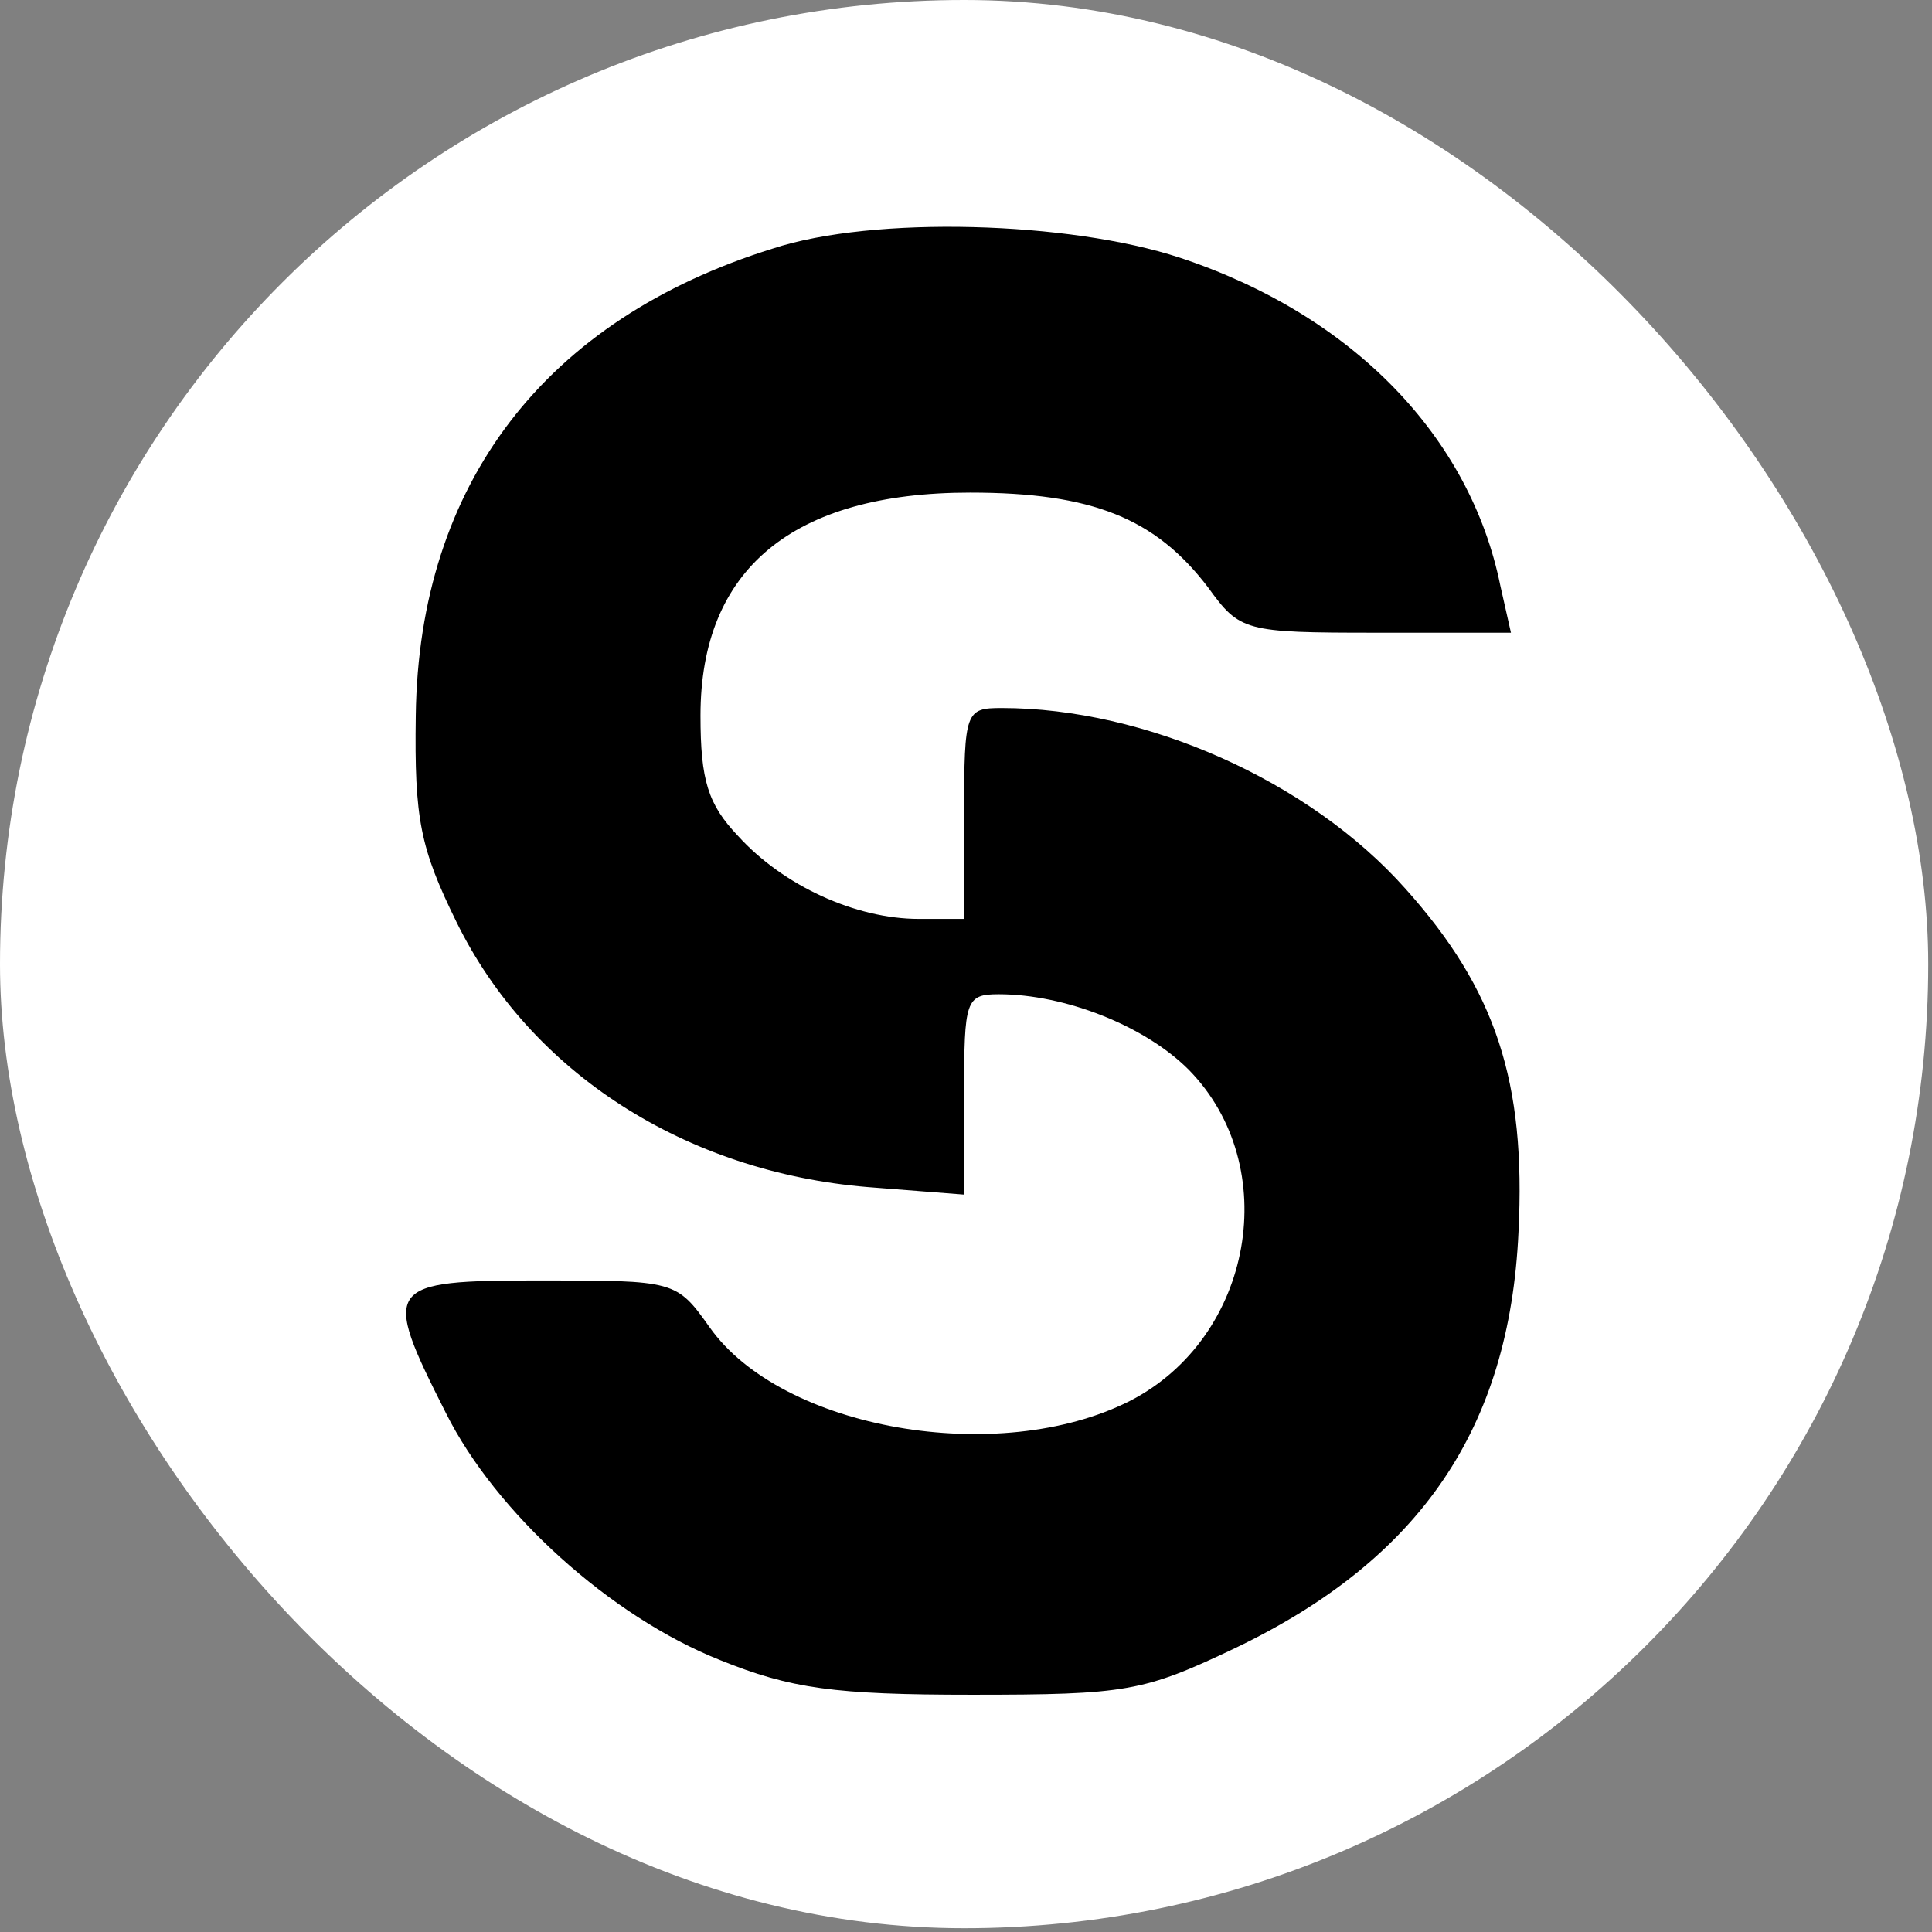 <svg width="171" height="171" viewBox="0 0 171 171" fill="none" xmlns="http://www.w3.org/2000/svg">
<rect x="0" y="0" width="171" height="171" fill="#808080" stroke="none"/>
<rect width="170.667" height="170.667" rx="85.333" fill="white"/>
<path d="M68.4 22C48.267 28.267 37.066 42.8 36.8 63.333C36.666 72.533 37.2 75.067 40.4 81.6C46.933 94.933 60.666 103.733 76.8 105.067L85.333 105.733V96.8C85.333 88.533 85.467 88 88.4 88C94.267 88 101.333 90.8 105.2 94.667C113.6 103.2 110.933 118.4 100 124C88.4 129.867 69.2 126.533 62.8 117.467C59.867 113.333 59.733 113.333 47.867 113.333C34 113.333 33.733 113.733 39.467 125.067C43.867 133.867 54 143.067 63.733 146.933C70 149.467 73.867 150 86 150C99.733 150 101.2 149.733 109.333 145.867C125.733 138 133.6 126.4 134.4 109.067C135.067 95.733 132.4 87.6 124.4 78.667C115.867 69.067 101.333 62.667 88.667 62.667C85.467 62.667 85.333 62.933 85.333 72V81.333H81.333C75.733 81.333 69.333 78.4 65.333 74C62.666 71.2 62 69.067 62 63.333C62 50.4 70.133 43.6 85.867 43.6C96.667 43.6 102.267 45.867 106.933 52C109.733 55.867 110.133 56 121.733 56H133.733L132.8 51.867C130.133 38.667 119.733 27.867 104.4 22.8C94.666 19.6 77.333 19.067 68.4 22Z" fill="black"/>
</svg>
